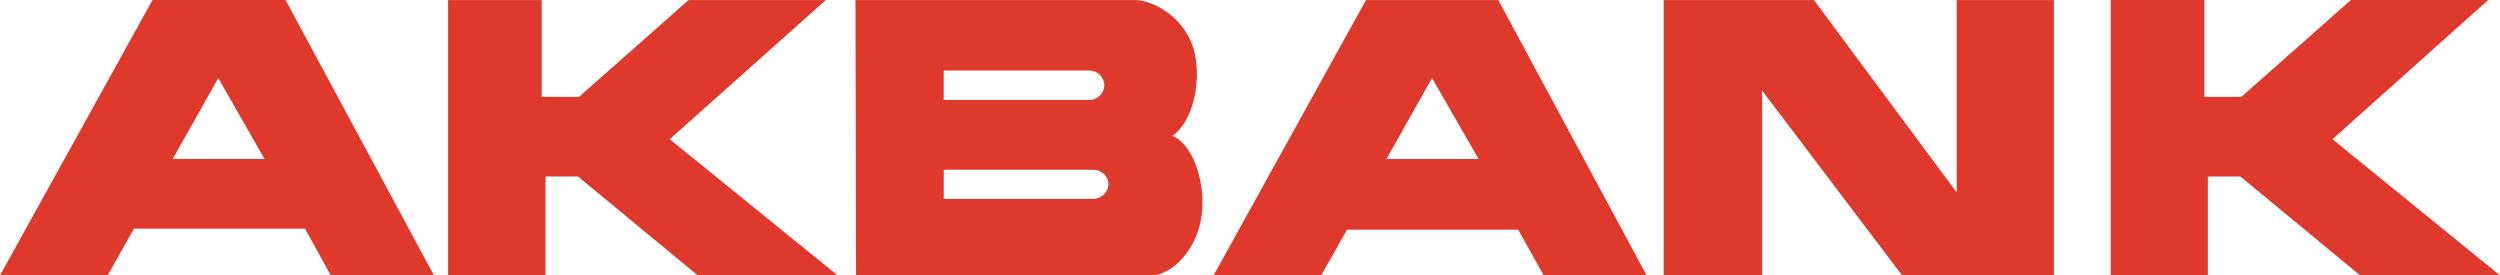 <?xml version="1.0" encoding="UTF-8" standalone="no"?>
<!-- Created with Inkscape (http://www.inkscape.org/) -->

<svg
   xmlns:dc="http://purl.org/dc/elements/1.1/"
   xmlns:cc="http://creativecommons.org/ns#"
   xmlns:rdf="http://www.w3.org/1999/02/22-rdf-syntax-ns#"
   xmlns:svg="http://www.w3.org/2000/svg"
   xmlns="http://www.w3.org/2000/svg"
   xmlns:sodipodi="http://sodipodi.sourceforge.net/DTD/sodipodi-0.dtd"
   xmlns:inkscape="http://www.inkscape.org/namespaces/inkscape"
   width="59.711mm"
   height="6.578mm"
   viewBox="0 0 59.711 6.578"
   version="1.1"
   id="svg8"
   sodipodi:docname="Akbank_logo.svg"
   inkscape:version="0.92.3 (2405546, 2018-03-11)">
  <defs
     id="defs2" />
  <sodipodi:namedview
     id="base"
     pagecolor="#00ffff"
     bordercolor="#666666"
     borderopacity="1.0"
     inkscape:pageopacity="0"
     inkscape:pageshadow="2"
     inkscape:zoom="0.7"
     inkscape:cx="107.11864"
     inkscape:cy="-181.55992"
     inkscape:document-units="mm"
     inkscape:current-layer="layer1"
     showgrid="false"
     inkscape:window-width="1920"
     inkscape:window-height="1001"
     inkscape:window-x="-9"
     inkscape:window-y="-9"
     inkscape:window-maximized="1"
     fit-margin-top="0"
     fit-margin-left="0"
     fit-margin-right="0"
     fit-margin-bottom="0" />
  <g
     inkscape:label="Layer 1"
     inkscape:groupmode="layer"
     id="layer1"
     transform="translate(-73.899,-93.267)">
    <path
       id="path765"
       d="m 124.312,99.845 h 2.32 v -2.363 h 0.777 l 2.86,2.363 h 3.341 l -4.002,-3.253 3.721,-3.325 h -3.28 l -2.617,2.313 h -0.882 v -2.313 h -2.237 v 6.578 z m -43.592,-6.578 3.544,6.577 h -2.465 l -0.615,-1.115 h -4.086 l -0.627,1.115 h -2.572 l 3.642,-6.577 z m -0.503,3.797 -1.096,-1.918 -0.008,-0.016 -1.088,1.933 z m 4.383,2.78 h 2.328 v -2.362 h 0.776 l 2.861,2.363 h 3.341 l -4.011,-3.253 3.729,-3.324 h -3.279 l -2.617,2.313 h -0.89 v -2.313 h -2.237 v 6.576 z m 13.756,-6.576 c 0.883,0 1.765,0 2.648,0 0.396,0 1.141,0.359 1.393,1.132 0.205,0.65 0.061,1.72 -0.495,2.111 0.403,0.168 0.677,0.803 0.715,1.461 v 0.26 c -0.008,0.115 -0.022,0.229 -0.046,0.336 -0.145,0.727 -0.715,1.277 -1.172,1.277 -1.02,0 -2.032,0 -3.044,0 -1.34,0 -2.679,0 -4.01,0 -0.006,-2.189 -0.006,-4.383 -0.014,-6.577 1.34,4.5e-4 2.686,4.5e-4 4.025,4.5e-4 z m 0,4.749 H 100.008 c 0.198,0 0.365,-0.161 0.365,-0.351 0,-0.19 -0.167,-0.345 -0.365,-0.345 h -3.568 v 0.696 z m 0,-2.363 h 1.56 c 0.199,0 0.358,-0.161 0.358,-0.352 0,-0.191 -0.159,-0.351 -0.358,-0.351 h -3.477 v 0.703 h 1.917 z m 15.279,-2.386 v 6.577 h 2.35 v -4.417 l 3.346,4.417 h 3.624 v -6.576 h -2.321 v 4.595 l -3.409,-4.595 z m -3.95,0 3.543,6.577 h -2.458 l -0.611,-1.093 h -4.087 l -0.617,1.093 h -2.571 l 3.641,-6.577 z m -0.47,3.797 -1.104,-1.918 -0.008,-0.016 -1.088,1.933 z"
       inkscape:connector-curvature="0"
       style="fill:#df392e;stroke-width:0.459" />
  </g>
</svg>
